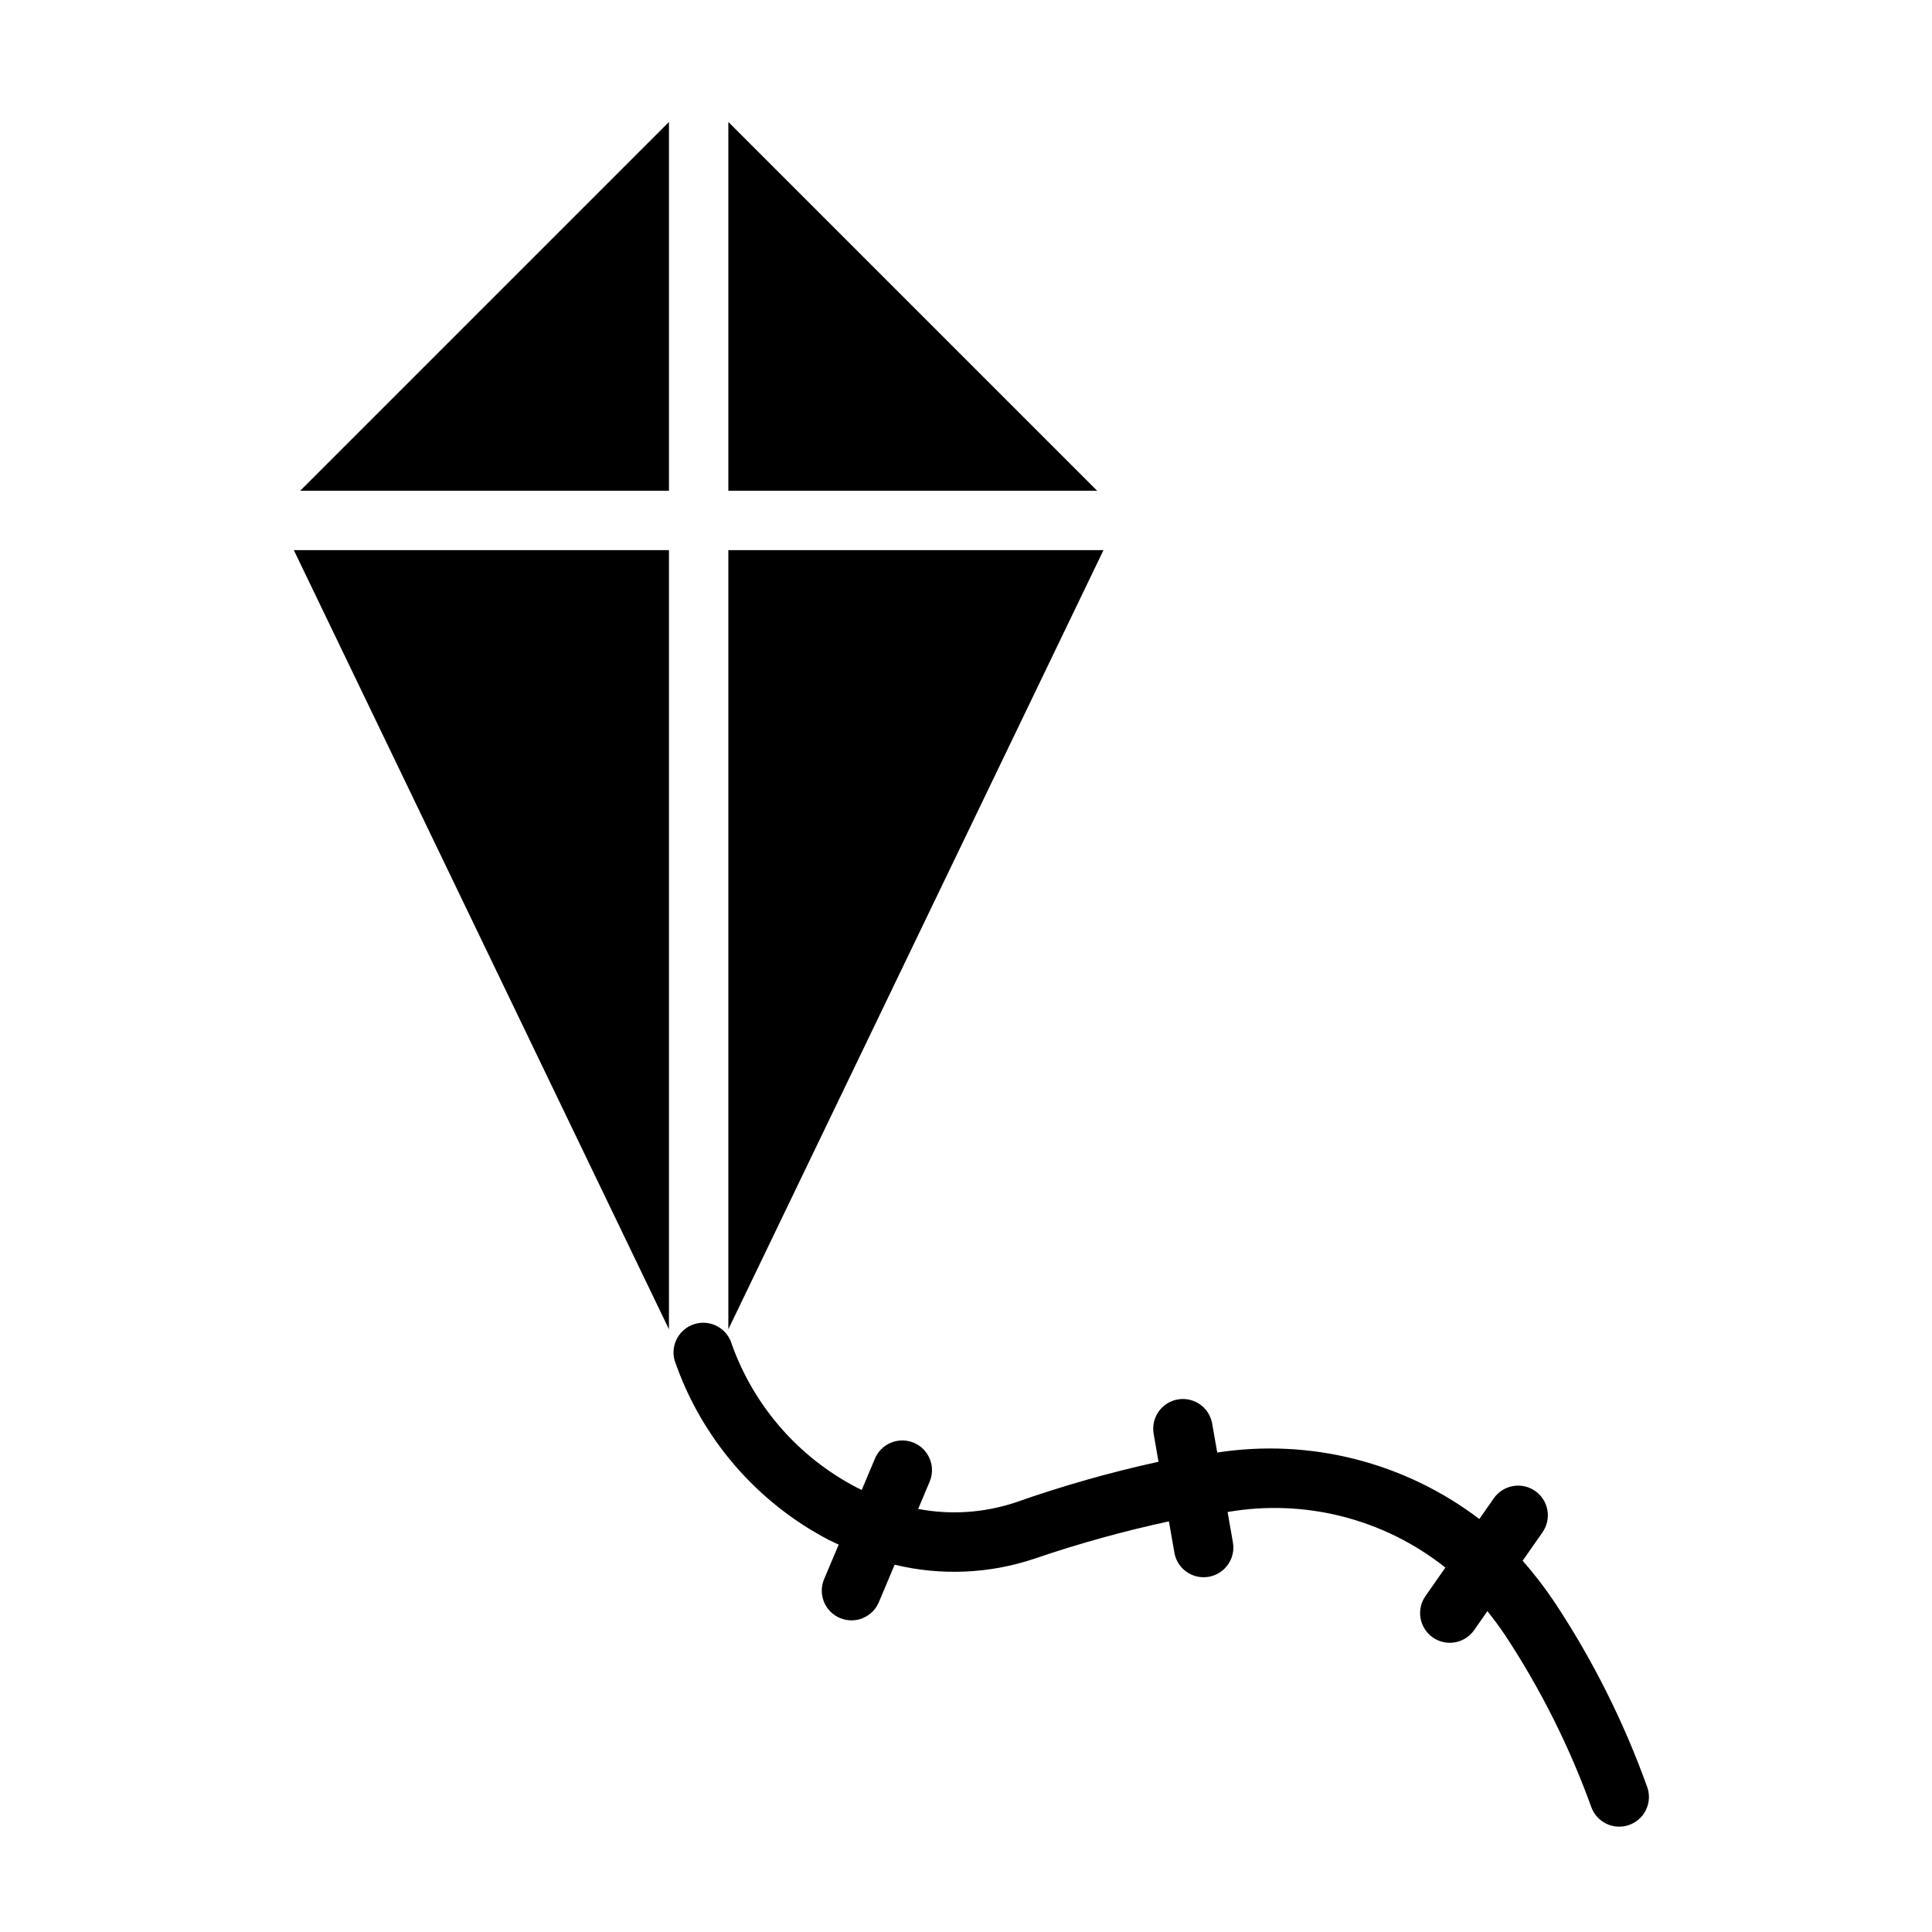 <?xml version="1.0" encoding="UTF-8"?>
<!-- Uploaded to: ICON Repo, www.iconrepo.com, Generator: ICON Repo Mixer Tools -->
<svg fill="#000000" width="800px" height="800px" version="1.1" viewBox="144 144 512 512" xmlns="http://www.w3.org/2000/svg">
 <g>
  <path d="m580.65 617.93c-6.176-17.297-14.41-33.785-24.531-49.109-2.617-3.926-5.488-7.672-8.598-11.219l5.219-7.465v-0.004c1.215-1.711 1.699-3.832 1.34-5.898-0.355-2.066-1.523-3.906-3.242-5.109s-3.848-1.668-5.91-1.297c-2.066 0.371-3.894 1.555-5.086 3.281l-3.805 5.445c-19.801-15.059-44.875-21.418-69.457-17.617l-1.34-7.672c-0.746-4.281-4.824-7.148-9.109-6.402-4.281 0.746-7.148 4.824-6.402 9.109l1.289 7.406c-12.797 2.801-25.41 6.387-37.766 10.73-8.348 2.812-17.277 3.422-25.93 1.773l2.949-6.992v-0.004c0.891-1.934 0.953-4.148 0.184-6.133s-2.312-3.574-4.277-4.402c-1.961-0.828-4.176-0.824-6.137 0.008-1.961 0.832-3.5 2.422-4.266 4.41l-3.406 8.078c-0.469-0.234-0.984-0.457-1.426-0.691-15.371-8.027-27.152-21.551-32.996-37.879-1.18-4.184-5.531-6.621-9.715-5.441-4.188 1.18-6.625 5.531-5.445 9.719 7.023 20.465 21.617 37.469 40.785 47.508 0.887 0.473 1.793 0.836 2.688 1.27l-3.766 8.926v-0.004c-0.887 1.938-0.953 4.148-0.184 6.137 0.773 1.984 2.316 3.57 4.277 4.398 1.961 0.828 4.176 0.828 6.137-0.004 1.961-0.832 3.5-2.422 4.269-4.41l4.102-9.719h-0.004c12.285 2.981 25.164 2.418 37.145-1.621 11.645-3.977 23.512-7.269 35.543-9.859l1.445 8.285h-0.004c0.656 3.766 3.926 6.516 7.75 6.519 0.457-0.004 0.91-0.043 1.359-0.117 4.285-0.75 7.152-4.828 6.406-9.109l-1.406-8.059c20.457-3.551 41.457 1.809 57.711 14.727l-5.238 7.488v0.004c-1.219 1.711-1.703 3.836-1.344 5.902 0.355 2.07 1.523 3.91 3.242 5.113s3.848 1.672 5.914 1.297c2.066-0.371 3.894-1.555 5.086-3.285l3.481-4.981c1.645 2.078 3.266 4.242 4.836 6.594v0.004c9.316 14.176 16.938 29.398 22.703 45.355 1.465 4 5.844 6.113 9.887 4.762 4.039-1.348 6.273-5.668 5.043-9.746z"/>
  <path d="m321.28 274.05v-97.723l-97.723 97.723z"/>
  <path d="m337.02 176.32v97.723h97.723z"/>
  <path d="m321.28 496.27v-206.48h-99.414z"/>
  <path d="m337.02 289.79v206.48l99.414-206.48z"/>
 </g>
</svg>